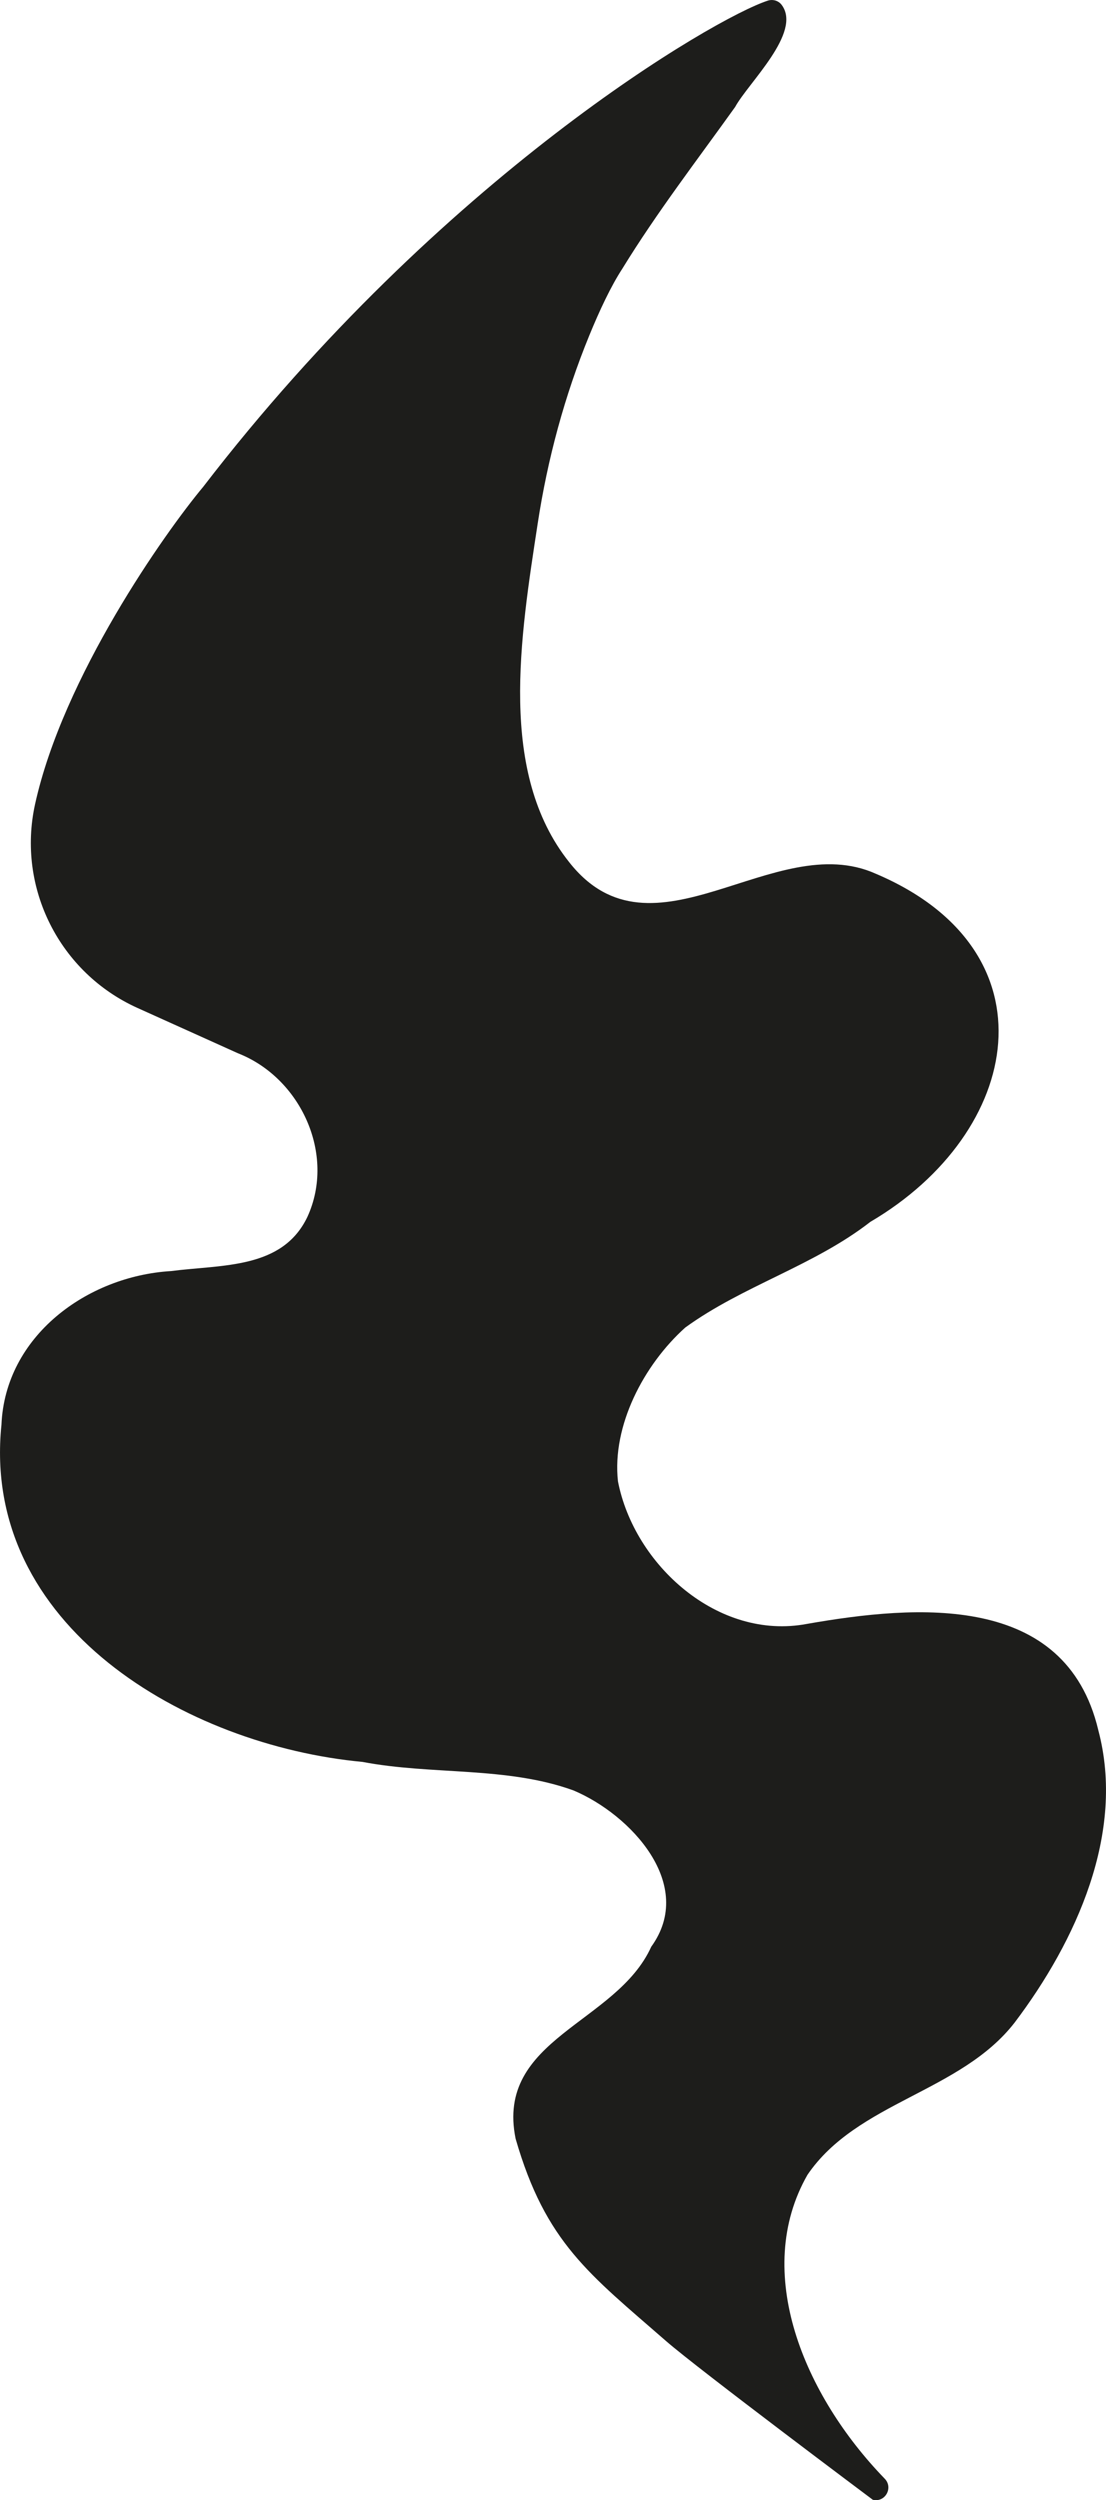 <?xml version="1.0" encoding="UTF-8"?>
<svg id="Ebene_2" data-name="Ebene 2" xmlns="http://www.w3.org/2000/svg" viewBox="0 0 663.55 1499.47">
  <defs>
    <style>
      .cls-1 {
        fill: #1d1d1b;
        stroke-width: 0px;
      }
    </style>
  </defs>
  <g id="Ebene_1-2" data-name="Ebene 1">
    <path class="cls-1" d="m658.89,1037.47c-19.69-82.38-108.76-75.1-174.75-63.55-53.41,10.09-103.69-35.42-113.39-85.51-3.64-33.26,15.38-69.75,40.36-92.21,34.43-25.03,77.1-36.99,111.05-63.39,91.65-53.83,111.77-162.73,3.32-208.77-61.13-27.53-133.78,56.95-184-6.97-42.71-53.61-29.35-134.55-18.86-203.21,5.9-38.61,16.11-76.46,30.91-112.61,6.2-15.14,13.02-29.63,19.86-40.13,20.62-33.59,44.73-64.94,67.65-96.94,7.92-14.55,40.33-44.71,27.93-61.25-1.92-2.55-5.3-3.52-8.33-2.54-31.53,10.17-195.72,105.54-338.73,291.58-23.06,27.62-84.05,113.96-100.87,190.33-11.04,50.15,14.69,101.15,61.5,122.24,19.76,8.91,44.06,19.86,60.23,27.16,37.57,14.69,58.81,60.6,41.68,98.07-14.99,31.46-50.89,28.56-81.89,32.55-50.34,3.04-99.5,38.99-101.69,92.24-12.37,120.72,110.97,192.27,216.65,202.14,41.8,7.97,86.28,2.55,126.5,17.08,34.43,14.46,73.62,56.59,46.7,93.76-20.89,46.16-93.66,54.98-81.37,115.16,18.01,62.39,44.21,81.16,90.35,121.41,19.02,16.59,123.96,95.13,123.96,95.13,7.39,1.76,12.42-7.2,7.14-12.65-48.42-49.97-79.63-123.98-46.35-182.26,29.81-43.76,91.89-49.47,124.34-91.37,36.78-48.69,66.61-113.71,50.09-175.49Z"/>
  </g>
</svg>